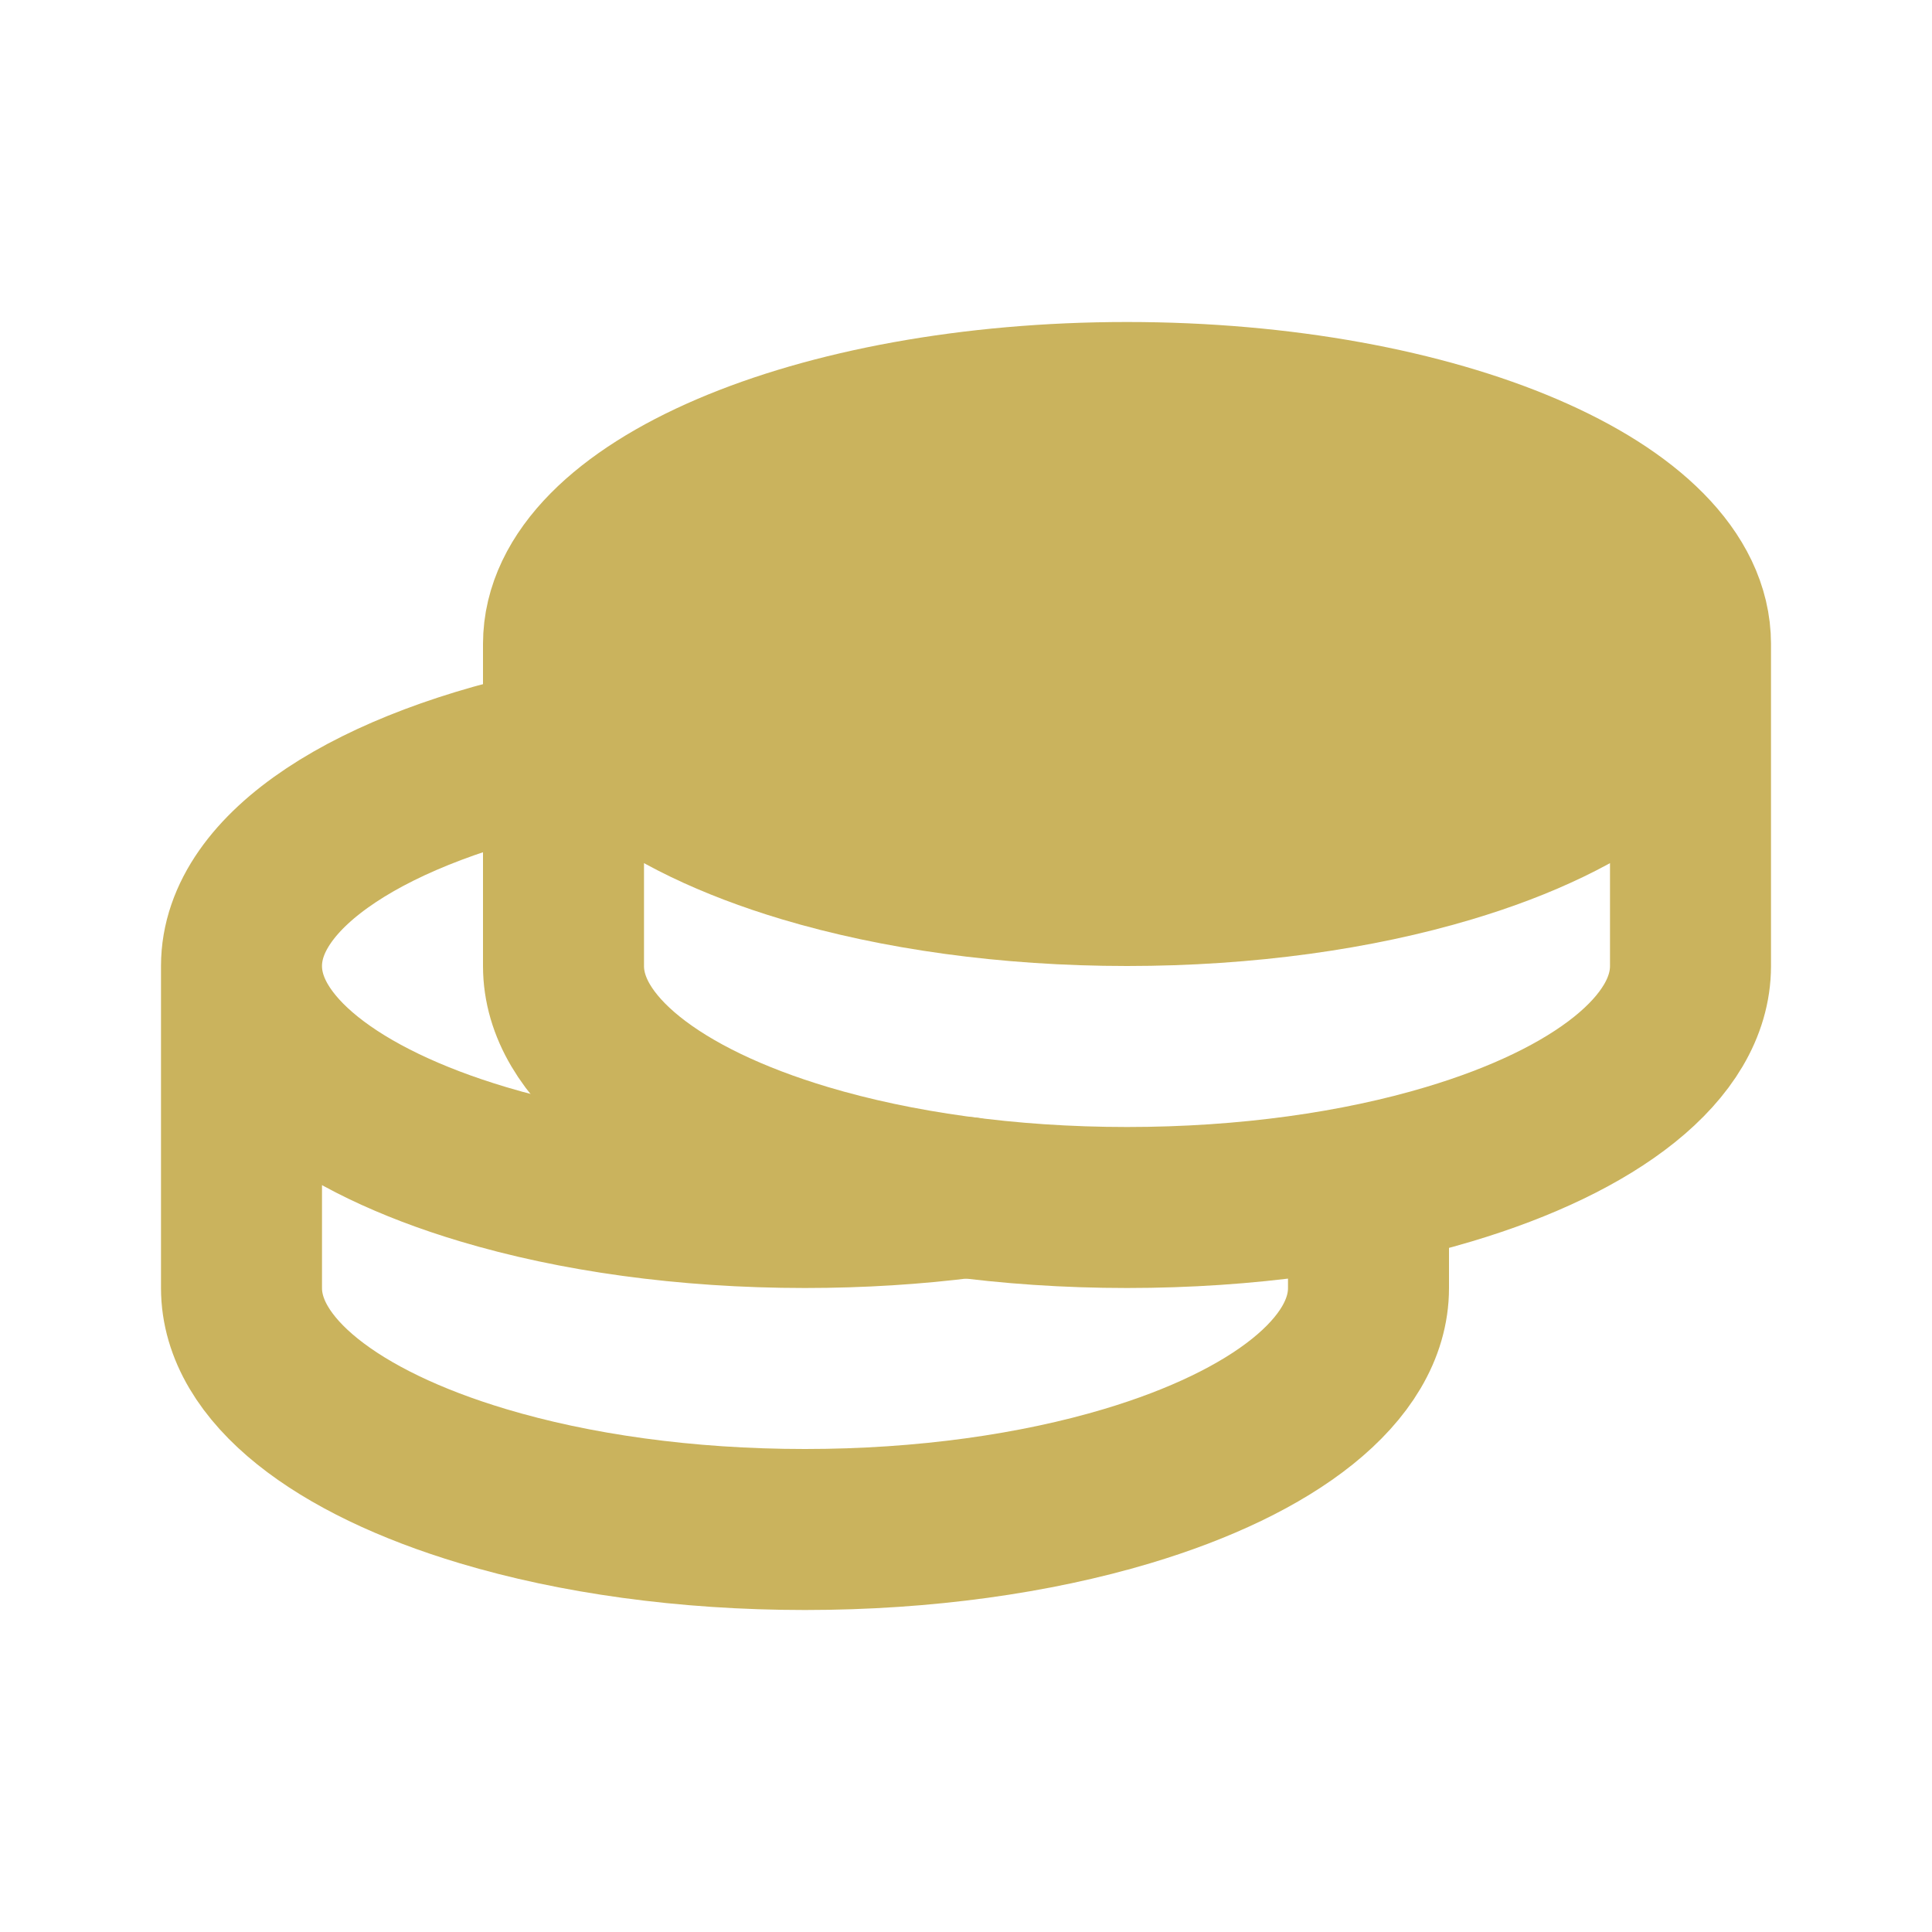 <svg width="48" height="48" viewBox="0 0 48 48" fill="none" xmlns="http://www.w3.org/2000/svg">
<path d="M42 16C42 18.04 39.628 19.84 36 20.924C33.732 21.604 30.974 22 28 22C25.026 22 22.268 21.602 20 20.924C16.374 19.84 14 18.04 14 16C14 12.686 20.268 10 28 10C35.732 10 42 12.686 42 16Z" fill="#CAB35D"/>
<path d="M42 16C42 12.686 35.732 10 28 10C20.268 10 14 12.686 14 16M42 16V24C42 26.04 39.628 27.84 36 28.924C33.732 29.604 30.974 30 28 30C25.026 30 22.268 29.602 20 28.924C16.374 27.84 14 26.04 14 24V16M42 16C42 18.04 39.628 19.84 36 20.924C33.732 21.604 30.974 22 28 22C25.026 22 22.268 21.602 20 20.924C16.374 19.84 14 18.04 14 16" stroke="#CAB35D" stroke-width="4" stroke-linecap="round" stroke-linejoin="round"/>
<path d="M6 24V32C6 34.04 8.374 35.84 12 36.924C14.268 37.604 17.026 38 20 38C22.974 38 25.732 37.602 28 36.924C31.626 35.84 34 34.04 34 32V30M6 24C6 21.606 9.27 19.54 14 18.578M6 24C6 26.04 8.374 27.84 12 28.924C14.268 29.604 17.026 30 20 30C21.39 30 22.732 29.914 24 29.752" stroke="#CAB35D" stroke-width="4" stroke-linecap="round" stroke-linejoin="round"/>
</svg>
